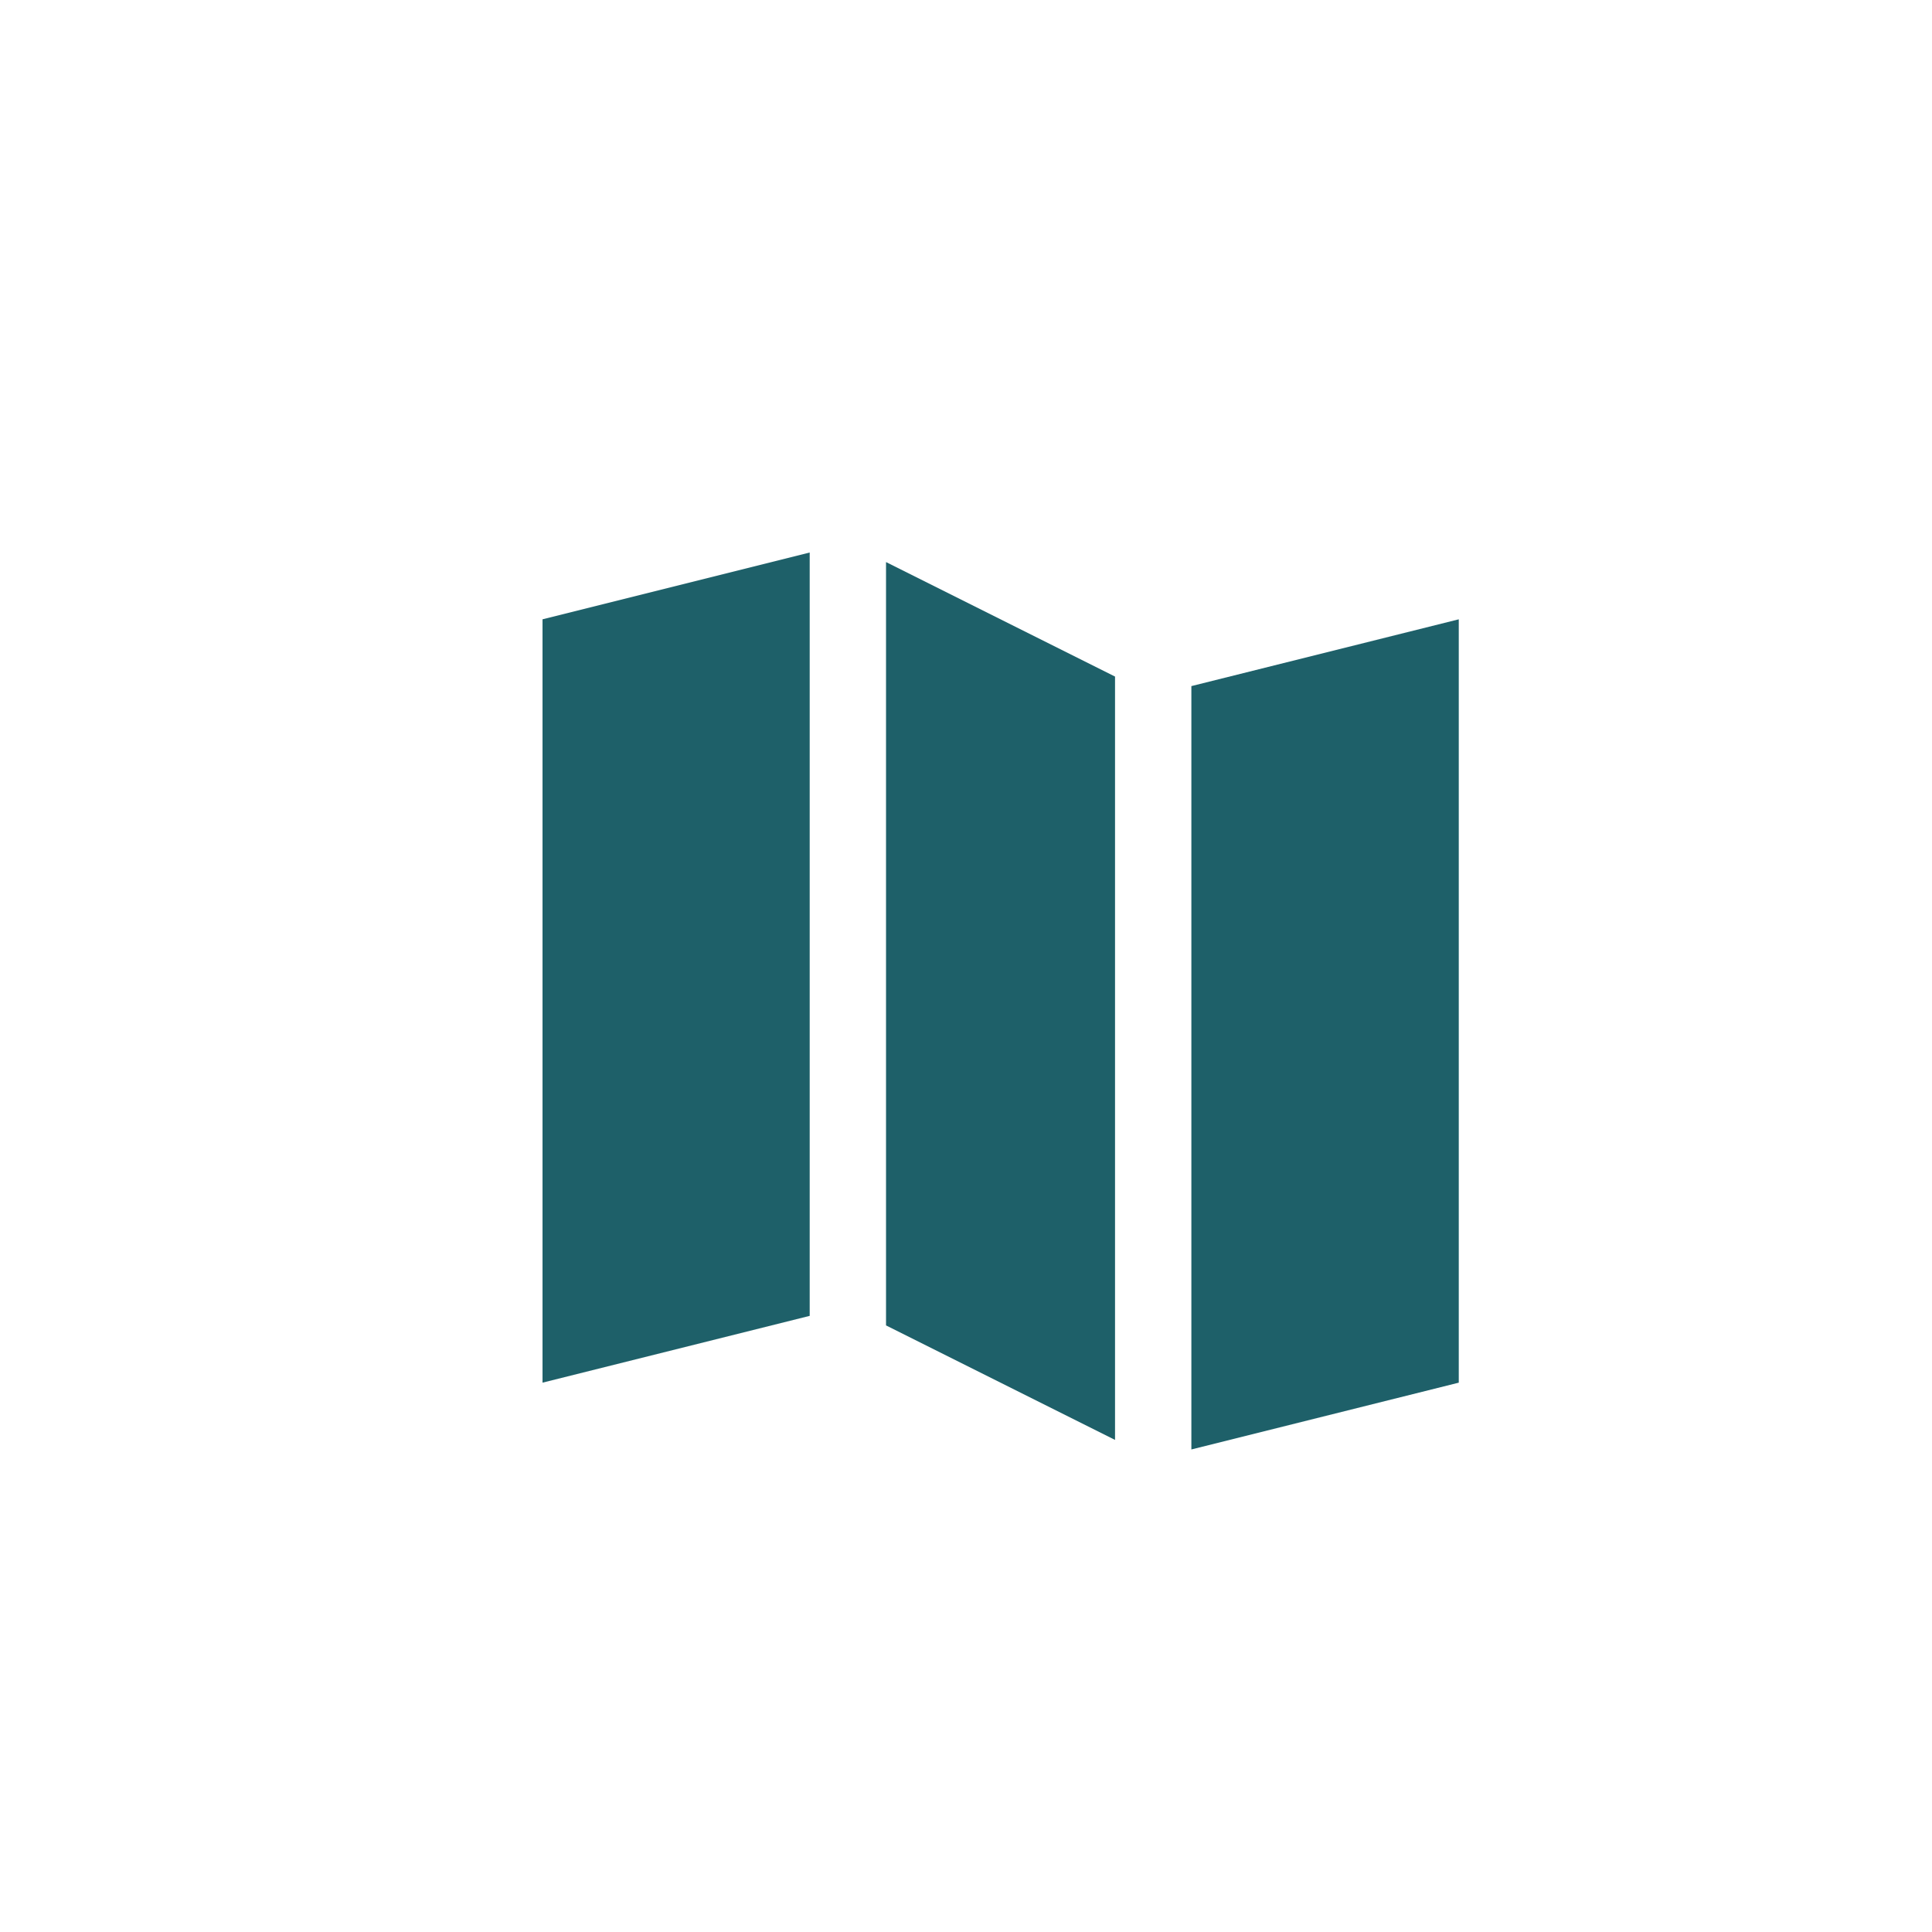 <?xml version="1.0" encoding="UTF-8"?>
<svg xmlns="http://www.w3.org/2000/svg" version="1.1" viewBox="0 0 85.04 85.04">
  <defs>
    <style>
      .cls-1, .cls-2 {
        fill: #1e6069;
      }

      .cls-2 {
        stroke: #1e6069;
        stroke-miterlimit: 10;
        stroke-width: 1.21px;
      }
    </style>
  </defs>
  <!-- Generator: Adobe Illustrator 28.7.1, SVG Export Plug-In . SVG Version: 1.2.0 Build 142)  -->
  <g>
    <g id="Layer_1">
      <g>
        <g>
          <path class="cls-1" d="M-38.43,43.27c1.03.79,2.5.65,3.36-.35.91-1.05.81-2.64-.23-3.56l-17.18-15.3c-1.5-1.34-3.75-1.34-5.25,0l-17.18,15.3c-1.03.92-1.13,2.51-.23,3.56.86,1,2.33,1.14,3.36.35v16.64c0,1.39,1.11,2.52,2.49,2.52h6.9c1.38,0,2.49-1.13,2.49-2.52v-9.21c0-1.4,1.11-2.52,2.49-2.52h4.62c1.38,0,2.49,1.13,2.49,2.52v9.21c0,1.39,1.11,2.52,2.49,2.52h6.9c1.38,0,2.49-1.13,2.49-2.52v-16.64Z"/>
          <g>
            <polygon class="cls-1" points="35.64 24.32 23.88 27.26 23.88 60.86 35.64 57.92 35.64 24.32"/>
            <polygon class="cls-1" points="39 24.74 39 58.34 49.08 63.38 49.08 29.78 39 24.74"/>
            <polygon class="cls-1" points="52.44 30.2 52.44 63.8 64.21 60.86 64.21 27.26 52.44 30.2"/>
          </g>
          <path d="M459,49.54c5.34.04,9.22,1.1,13.14,3.12-3.65-2.74-6.81-3.9-12.26-4.23l5.59-4.57c4.55-.36,8.74.12,12.88,1-4.26-1.69-7.78-1.93-12.23-1.87l8.11-7.78c2.25.55,4.17.53,6.52.24-2.14.08-3.84.03-5.89-.91l7.6-7.01-11.42,9.5c-.73-1.97-1.15-3.75-.93-6.14-.73,2.49-.22,4.47.11,6.93l-8.21,7.08c.42-3.25.21-6.76-1.9-9.92.68,1.71,2.68,7.71.69,10.81l-8.4,7.05c-3.9-24.52,13.1-22.83,30.92-26.06-3.18,20.49-1.16,35.73-29.41,28.36l-4.31,3.63c-.69.58-2.68-1.32-.6-1.3l9.98-7.93h0Z"/>
          <path d="M221.98,36.95c-2.05.79-4.33-.14-5.12-2.19-.79-2.05.14-4.33,2.19-5.12,2.05-.79,4.33.14,5.12,2.19.84,2-.14,4.28-2.19,5.12M228.12,33.55l-.51-.23.51-.23c3.63-1.49,6.14-3.77,5.54-5.17-.56-1.4-3.96-1.35-7.59.14l-.51.23.23-.51c1.54-3.63,1.63-7.03.23-7.59-1.35-.6-3.77,1.86-5.26,5.44l-.23.51-.23-.51c-1.44-3.58-3.77-6.05-5.12-5.49-1.4.56-1.35,3.96.14,7.59l.23.51-.51-.23c-3.63-1.54-7.03-1.63-7.59-.23-.56,1.35,1.91,3.72,5.49,5.21l.51.23-.51.23c-3.63,1.49-6.1,3.77-5.54,5.17.56,1.4,3.96,1.35,7.59-.14l.51-.23-.23.51c-1.54,3.63-1.63,7.03-.23,7.59,1.16.51,3.03-1.21,4.51-3.91-.14,5.03-.09,17.5,3.63,21.46.19.19.42.28.65.28s.42-.09.6-.23c.37-.33.37-.88.05-1.21-1.12-1.21-1.86-3.4-2.33-6.05,3.63-.47,6.42-3.54,6.42-7.31-3.12,0-5.72,1.91-6.84,4.61-.51-4.14-.51-8.7-.42-11.82,1.44,2.89,3.35,4.75,4.61,4.24,1.4-.56,1.35-3.96-.14-7.59l-.23-.51.51.23c3.63,1.54,7.03,1.63,7.59.23.51-1.35-1.91-3.73-5.54-5.22Z"/>
          <path d="M394.4,34.99c-.93.88-1.71,1.86-2.34,2.83-.1.15-.2.2-.29.29l-.44,15.43c.24.15.39.39.44.68.68,2.93,3.27,5.03,6.3,5.03,3.57,0,6.45-2.88,6.45-6.44,0-2.3-1.22-4.44-3.22-5.61-.1-.05-.2-.15-.24-.25,0,0-.05,0-.05-.05-.1-.1-.15-.24-.2-.34v-.39c0-.15.05-.24.15-.39l.15-.15s.05-.1.15-.15c.68-.54,1.32-1.07,1.95-1.71,2.98-2.98,4.83-6.64,4.83-9.52,0-1.27-.34-2.3-1.07-2.98-2.39-2.44-8.15-.68-12.55,3.71"/>
          <path d="M387.17,54.38l.1,3.91c0,.54.44.93.93.93.54,0,.93-.39.93-.93l.54-21.14c0-.39-.15-.78-.44-1.07-.29-.29-.64-.44-1.08-.44-.39,0-.78.15-1.07.44-.29.29-.44.68-.44,1.07l.44,17.14q.1.05.1.1Z"/>
          <path d="M375.7,45.44l.29.29c.05.15.1.24.15.39v.39c-.05.15-.1.25-.2.34,0,0-.05,0-.05.05-.05.1-.15.19-.24.24-2,1.17-3.22,3.32-3.22,5.62,0,3.56,2.88,6.45,6.45,6.45,3.03,0,5.57-2.05,6.3-4.98l-.1-3.42-.34-13.18c-.64-.93-1.37-1.76-2.2-2.59-4.39-4.39-10.16-6.15-12.5-3.76-.73.68-1.07,1.71-1.07,2.98,0,2.88,1.86,6.54,4.83,9.52.59.59,1.22,1.12,1.9,1.66"/>
          <path d="M382.39,23.71c-.44-.34-1.07-.34-1.47.1-.39.44-.34,1.07.1,1.47,1.32,1.12,2.39,2.49,3.22,4.05.83,1.61,1.37,3.42,1.46,5.27.54-.54,1.27-.83,2-.93-.24-1.85-.78-3.66-1.66-5.32-.88-1.76-2.1-3.32-3.66-4.64"/>
          <path d="M395.33,25.28c.44-.39.49-1.03.1-1.47-.39-.44-1.03-.49-1.47-.1-1.51,1.32-2.78,2.88-3.71,4.64-.83,1.61-1.42,3.47-1.66,5.32.73.1,1.42.39,2,.93.15-1.81.64-3.66,1.47-5.27.88-1.56,1.95-2.93,3.27-4.05"/>
          <path d="M305.46,33.51h1.72l-1.32-2.42c-.35-.62-.86-1.12-1.48-1.44l-.48-.24,1.55-4.64,1.99-1.99c.29-.29.29-.77,0-1.07-.29-.29-.77-.29-1.07,0l-2.12,2.12c-.08.08-.15.18-.18.29l-1.54,4.61h0s-.42-.21-.42-.21c-.95-.47-2.13-.47-3.08,0l-.43.21-1.54-4.61c-.04-.11-.1-.21-.18-.29l-2.12-2.12c-.29-.29-.77-.29-1.07,0-.3.3-.3.77,0,1.07l1.99,1.99,1.55,4.64-.49.24c-.62.32-1.13.82-1.48,1.44l-1.32,2.42h11.52Z"/>
          <path d="M319.95,53.32l-3.92-1.96-2.03-8.13c-.06-.22-.21-.41-.42-.5-.21-.1-.45-.09-.66.01l-3.14,1.57v-4.66l3.82-1.91c.26-.13.42-.39.42-.68v-5.89l3.81-1.91c.37-.19.53-.64.34-1.01-.19-.37-.64-.52-1.02-.34l-4.23,2.11c-.25.13-.42.39-.42.68v5.88l-2.72,1.36v-1.09c0-1.3-.92-2.37-2.13-2.6-.01-.02-.05-.02-.06-.02-.15-.04-.32-.06-.48-.06h-5.79v22.65c3.04-.26,5.65-1.98,7.14-4.46,0,0,0,0,0,0l1.93,1.93v6.04c0,.29.16.55.42.68l4.23,2.12c.11.05.22.08.34.08.28,0,.54-.15.67-.42.19-.37.04-.83-.34-1.01l-3.82-1.91v-5.88c0-.2-.08-.39-.22-.53l-2.52-2.52s0,0,0,0c.41-1.03.62-2.13.62-3.3v-1.65l2.97-1.49,1.89,7.55c.05.22.2.4.4.49l4.23,2.12c.11.05.22.08.34.08.28,0,.54-.15.68-.42.18-.37.03-.83-.34-1.02Z"/>
          <path d="M294.01,34.19c-.17,0-.33.01-.48.06-.02,0-.04,0-.06.02-1.21.23-2.13,1.3-2.13,2.6v1.09l-2.72-1.36v-5.88c0-.29-.16-.55-.42-.68l-4.23-2.12c-.37-.19-.83-.03-1.02.34-.19.37-.04.83.34,1.01l3.82,1.91v5.88c0,.29.16.55.42.68l3.82,1.91v4.66l-3.14-1.57c-.21-.1-.45-.1-.66-.01-.21.1-.36.28-.42.5l-2.03,8.13-3.92,1.96c-.37.19-.53.64-.34,1.01.13.27.4.42.68.42.11,0,.23-.03.34-.08l4.23-2.12c.2-.1.34-.28.4-.49l1.89-7.55,2.97,1.49v1.65c0,1.16.21,2.27.62,3.3,0,0,0,0,0,0l-2.52,2.52c-.14.14-.22.33-.22.53v5.88l-3.81,1.91c-.37.19-.53.64-.34,1.01.13.26.4.42.68.42.11,0,.23-.03.34-.08l4.23-2.12c.26-.13.42-.39.42-.68v-6.04l1.93-1.93s0,0,0,0c1.48,2.48,4.1,4.2,7.14,4.46v-22.65h-5.79Z"/>
          <path class="cls-1" d="M-143.92,48.34c-6.68,0-12.1-5.42-12.1-12.1,0-6.68,5.42-12.1,12.1-12.1,6.68,0,12.1,5.42,12.1,12.1,0,6.68-5.42,12.09-12.1,12.1ZM-173.69,61.55l4.47,4.47c.43.42,1.11.42,1.54,0l15.52-15.52c7.16,4.14,16.28,2.33,21.31-4.23,5.04-6.56,4.43-15.83-1.42-21.68-5.85-5.85-15.12-6.45-21.68-1.42-6.56,5.04-8.37,14.16-4.23,21.31l-15.52,15.52c-.42.43-.42,1.12,0,1.54Z"/>
          <path class="cls-1" d="M-150.17,36.92c1.08.16,2.11-.51,2.41-1.56.1-.35,1.08-3.2,5.14-3.65.78-.09,1.45-.58,1.76-1.29.32-.72.22-1.55-.24-2.18-.46-.63-1.23-.97-2-.88-7.19.79-8.81,6.6-8.87,6.85-.31,1.16.38,2.35,1.54,2.67.09.02.17.04.26.05Z"/>
          <path d="M-362.52,40.64c0-1.29-1.05-2.34-2.34-2.34s-2.33,1.05-2.33,2.34v7.01h4.67v-7.01Z"/>
        </g>
        <path class="cls-1" d="M-376.56,58.61l1.44-1.1,3.06-3.06v-20.7h.2v-.12h14.01v.12h.07v20.36l1.65,1.86,2.95,2.95v2.74h-23.35v-.14h-.03v-2.91ZM-376.53,26.63h23.35v2.33h-23.35v-2.33ZM-353.18,19.63v2.33h-4.67v-2.33h-4.67v2.33h-4.67v-2.33h-4.67v2.33h-4.67v-2.33h-4.67v14.01h4.67v18.68l-4.67,4.67v9.34h32.69v-9.34l-4.67-4.67v-18.68h4.67v-14.01h-4.67Z"/>
        <polygon points="107.3 28.06 107.3 59.74 110.48 59.74 110.48 28.06 108.89 24.65 107.3 28.06"/>
        <path d="M112.16,34.33v3.74s.34.15,1.02.46h-1.02v2.77h7.24c2.22.99,4.81,2.15,7.56,3.38h-14.8v2.78h21.02c2.56,1.14,5.12,2.28,7.53,3.36h-28.55v2.78h34.76c4.42,1.98,7.48,3.34,7.56,3.38h-42.32v2.78h44.14v-5.69s-.11-.05-1.02-.46h1.02v-2.78h-7.23c-1.94-.87-4.4-1.97-7.53-3.36h14.76v-2.78h-20.97c-2.27-1.01-4.77-2.13-7.55-3.38h28.53v-2.78h-34.74c-2.36-1.05-4.87-2.17-7.56-3.38h42.29v-2.78h-44.14v1.96Z"/>
        <polygon points="159.48 24.65 157.89 28.06 157.89 59.74 161.07 59.74 161.07 28.06 159.48 24.65"/>
        <g>
          <path class="cls-1" d="M-570.87,22.5c-.61.07-1.09.54-1.29,1.1-1.29,3.22-2.58,6.44-3.86,9.66-.42,1,.38,2.24,1.48,2.2,4.5.02,9,0,13.5,0,.88.08,1.77-.65,1.74-1.56.01-3.29.01-6.58,0-9.87.04-.93-.87-1.64-1.75-1.58-3.27.02-6.55-.05-9.81.03ZM-572.44,19.31c.76-.16,1.54-.12,2.32-.12,3.97,0,7.93,0,11.9,0,.88,0,1.83.12,2.53.7.78.6,1.3,1.55,1.26,2.55,0,3.97,0,7.94,0,11.9-.16,1.65,1.12,2.92,1.63,4.4-.65,1.35-1.32,2.68-2,4.02-1.8-.58-3.72-.96-5.61-.71-3.56.25-6.96,2.13-9.13,4.95-1.75,2.26-2.77,5.11-2.73,7.98-7.2.03-14.4,0-21.6,0-1.06-2.9-3.49-5.28-6.48-6.11-1.99-.62-4.12-.43-6.09.14-.02-3.35,0-6.71-.01-10.06-.02-1.2.57-2.45,1.65-3.04,1.04-.63,2.29-.41,3.44-.44,3.19-.03,6.4.07,9.59-.05-.04-4.32,0-8.64-.02-12.95,1.08,0,2.17-.01,3.25,0,0,4.33,0,8.67,0,13,2.7.01,5.4,0,8.09,0,1.95-4.72,3.79-9.48,5.72-14.21.39-.97,1.26-1.72,2.28-1.95Z"/>
          <path class="cls-1" d="M-560.17,48.54c-2.81.33-5.2,2.72-5.55,5.53-.39,2.56.93,5.26,3.18,6.52,2.65,1.59,6.4.92,8.29-1.53,1.92-2.27,1.91-5.9.01-8.18-1.38-1.75-3.73-2.66-5.93-2.34ZM-560.97,43.73c2.54-.38,5.22.12,7.43,1.43,2.88,1.66,4.94,4.66,5.47,7.94.5,2.78-.15,5.72-1.68,8.07-1.69,2.63-4.51,4.48-7.58,5.03-2.26.3-4.65.14-6.72-.9-3.26-1.48-5.75-4.6-6.39-8.13-.54-2.68-.06-5.56,1.33-7.93,1.69-2.95,4.78-5.03,8.14-5.52Z"/>
          <path class="cls-1" d="M-603.89,54.4c-1.71.35-3.08,1.95-3.09,3.71-.1,1.87,1.37,3.67,3.22,3.95.71.05,1.46.08,2.12-.22,1.53-.62,2.6-2.26,2.42-3.93-.08-2.27-2.47-4.04-4.67-3.52ZM-604.1,50.16c1.88-.21,3.83.18,5.42,1.23,2.15,1.36,3.55,3.79,3.7,6.32.14,2.24-.68,4.52-2.25,6.13-1.53,1.59-3.73,2.57-5.95,2.47-2.2.06-4.35-.96-5.84-2.55-1.8-1.89-2.56-4.68-2.01-7.22.65-3.32,3.58-6,6.93-6.38Z"/>
          <g>
            <path class="cls-1" d="M-448.18,39.14c-3.72-2.34-10.32-2.37-14.12-1.35,2.72-3.08,9-7.96,14.35-9.01,4.54-.89,5.25,1.86,5.49,2.77,1.03,3.96-2.44,6.3-5.72,7.6h0ZM-447.52,44.9c-.2.77-.81,3.12-4.68,2.63-5.16-.65-11.33-5.58-11.47-6.96.79-1.13,8.57-2.33,13.38-.28,3.57,1.51,2.96,3.85,2.77,4.62ZM-458.08,50.19c.03.19.03.36.05.55h-17.92c.02-.18.03-.36.06-.55.17-1.02.42-1.99.72-2.91.5-.27.98-.55,1.45-.85h13.46c.47.3.95.57,1.45.85.3.92.55,1.89.72,2.91h0ZM-466.98,63.71c-1.19,0-4.01-1.3-6.28-4.05-.15-.18-.3-.38-.44-.58h13.45c-.15.2-.3.4-.44.58-2.27,2.75-5.09,4.05-6.27,4.05ZM-459.04,57.06h-15.89c-.58-1.21-1-2.66-1.09-4.3h18.07c-.09,1.65-.51,3.09-1.09,4.3ZM-486.45,44.9c-.2-.77-.81-3.1,2.77-4.62,1.9-.81,4.26-1.11,6.47-1.11,3.39,0,6.43.71,6.9,1.39-.14,1.38-6.31,6.31-11.47,6.96-3.87.49-4.48-1.86-4.68-2.63h0ZM-491.51,31.54c.24-.91.96-3.66,5.49-2.77,5.36,1.05,11.64,5.94,14.36,9.01-3.8-1.02-10.4-.99-14.13,1.35-3.28-1.3-6.75-3.64-5.72-7.6h0ZM-468.37,40.46c.02-.09.04-.2.04-.35h2.67c0,.14.03.26.04.35-.03.89.49,1.91,1.68,3.1.27.28.6.56.93.85h-7.96c.33-.28.65-.57.92-.85,1.18-1.2,1.71-2.21,1.68-3.1ZM-472.36,33.2v-.83c0-3.72,2.79-5.42,5.37-5.42,2.59,0,5.37,1.71,5.37,5.42v.83c0,.41-.07.81-.16,1.21-.36.33-.71.66-1.03.98-1.1,1.11-1.76,1.99-2.18,2.71h-4c-.43-.72-1.09-1.6-2.18-2.71-.32-.32-.66-.65-1.03-.98-.09-.39-.16-.79-.16-1.21ZM-440.55,31.02c-.57-2.21-1.91-3.67-3.85-4.21-4.23-1.17-10.64,2.19-15.24,5.79v-.23c0-3.17-1.57-5.34-3.67-6.49.51-1.57,2.46-3.1,3.79-3.81.48-.26.67-.87.42-1.36-.25-.49-.85-.68-1.33-.43-1.51.8-3.94,2.63-4.72,4.9-.6-.15-1.22-.25-1.84-.25-.62,0-1.23.1-1.83.25-.79-2.27-3.21-4.1-4.72-4.9-.49-.26-1.08-.07-1.33.43-.25.49-.07,1.1.42,1.36,1.34.71,3.29,2.24,3.79,3.81-2.1,1.15-3.67,3.32-3.67,6.49v.23c-4.6-3.6-11.01-6.95-15.24-5.79-1.95.54-3.28,1.99-3.85,4.21-1.04,4,1.1,7.36,5.99,9.57-1.06,1.33-1.4,2.97-.92,4.81.54,2.07,1.82,3.44,3.7,3.96.59.16,1.22.24,1.89.24,1.64,0,3.46-.46,5.23-1.18-.11.47-.22.94-.3,1.42-.11.65-.17,1.28-.19,1.89h0c-.08,2.67.63,4.9,1.57,6.68.01.04.04.08.06.11.5.93,1.06,1.75,1.62,2.42,2.54,3.09,5.91,4.76,7.8,4.77,1.88,0,5.24-1.68,7.79-4.77.55-.67,1.11-1.49,1.61-2.42.02-.04.04-.07.06-.11.95-1.78,1.66-4.01,1.57-6.68h0c-.02-.62-.08-1.25-.19-1.9-.08-.49-.19-.96-.3-1.42,1.77.72,3.59,1.18,5.23,1.18.66,0,1.29-.08,1.89-.24,1.89-.52,3.17-1.89,3.7-3.96.48-1.84.13-3.48-.93-4.81,4.89-2.22,7.03-5.57,5.99-9.57h0Z"/>
            <path class="cls-2" d="M-448.18,39.14c-3.72-2.34-10.32-2.37-14.12-1.35,2.72-3.08,9-7.96,14.35-9.01,4.54-.89,5.25,1.86,5.49,2.77,1.03,3.96-2.44,6.3-5.72,7.6h0ZM-447.52,44.9c-.2.77-.81,3.12-4.68,2.63-5.16-.65-11.33-5.58-11.47-6.96.79-1.13,8.57-2.33,13.38-.28,3.57,1.51,2.96,3.85,2.77,4.62ZM-458.08,50.19c.03.19.03.36.05.55h-17.92c.02-.18.03-.36.06-.55.17-1.02.42-1.99.72-2.91.5-.27.98-.55,1.45-.85h13.46c.47.3.95.57,1.45.85.3.92.55,1.89.72,2.91h0ZM-466.98,63.71c-1.19,0-4.01-1.3-6.28-4.05-.15-.18-.3-.38-.44-.58h13.45c-.15.2-.3.4-.44.58-2.27,2.75-5.09,4.05-6.27,4.05ZM-459.04,57.06h-15.89c-.58-1.21-1-2.66-1.09-4.3h18.07c-.09,1.65-.51,3.09-1.09,4.3ZM-486.45,44.9c-.2-.77-.81-3.1,2.77-4.62,1.9-.81,4.26-1.11,6.47-1.11,3.39,0,6.43.71,6.9,1.39-.14,1.38-6.31,6.31-11.47,6.96-3.87.49-4.48-1.86-4.68-2.63h0ZM-491.51,31.54c.24-.91.96-3.66,5.49-2.77,5.36,1.05,11.64,5.94,14.36,9.01-3.8-1.02-10.4-.99-14.13,1.35-3.28-1.3-6.75-3.64-5.72-7.6h0ZM-468.37,40.46c.02-.09.04-.2.04-.35h2.67c0,.14.03.26.04.35-.03.89.49,1.91,1.68,3.1.27.28.6.56.93.85h-7.96c.33-.28.65-.57.92-.85,1.18-1.2,1.71-2.21,1.68-3.1ZM-472.36,33.2v-.83c0-3.72,2.79-5.42,5.37-5.42,2.59,0,5.37,1.71,5.37,5.42v.83c0,.41-.07.81-.16,1.21-.36.33-.71.66-1.03.98-1.1,1.11-1.76,1.99-2.18,2.71h-4c-.43-.72-1.09-1.6-2.18-2.71-.32-.32-.66-.65-1.03-.98-.09-.39-.16-.79-.16-1.21ZM-440.55,31.02c-.57-2.21-1.91-3.67-3.85-4.21-4.23-1.17-10.64,2.19-15.24,5.79v-.23c0-3.17-1.57-5.34-3.67-6.49.51-1.57,2.46-3.1,3.79-3.81.48-.26.67-.87.42-1.36-.25-.49-.85-.68-1.33-.43-1.51.8-3.94,2.63-4.72,4.9-.6-.15-1.22-.25-1.84-.25-.62,0-1.23.1-1.83.25-.79-2.27-3.21-4.1-4.72-4.9-.49-.26-1.08-.07-1.33.43-.25.49-.07,1.1.42,1.36,1.34.71,3.29,2.24,3.79,3.81-2.1,1.15-3.67,3.32-3.67,6.49v.23c-4.6-3.6-11.01-6.95-15.24-5.79-1.95.54-3.28,1.99-3.85,4.21-1.04,4,1.1,7.36,5.99,9.57-1.06,1.33-1.4,2.97-.92,4.81.54,2.07,1.82,3.44,3.7,3.96.59.16,1.22.24,1.89.24,1.64,0,3.46-.46,5.23-1.18-.11.47-.22.94-.3,1.42-.11.65-.17,1.28-.19,1.89h0c-.08,2.67.63,4.9,1.57,6.68.01.04.04.08.06.11.5.93,1.06,1.75,1.62,2.42,2.54,3.09,5.91,4.76,7.8,4.77,1.88,0,5.24-1.68,7.79-4.77.55-.67,1.11-1.49,1.61-2.42.02-.04.04-.07.06-.11.95-1.78,1.66-4.01,1.57-6.68h0c-.02-.62-.08-1.25-.19-1.9-.08-.49-.19-.96-.3-1.42,1.77.72,3.59,1.18,5.23,1.18.66,0,1.29-.08,1.89-.24,1.89-.52,3.17-1.89,3.7-3.96.48-1.84.13-3.48-.93-4.81,4.89-2.22,7.03-5.57,5.99-9.57h0Z"/>
          </g>
          <path class="cls-1" d="M-250.42,53.25c-.1.29-.29.63-.48.82-1.25,1.3-2.79,2.08-4.62,2.08-.87,0-1.68,0-2.55-.15-1.4-.19-3.18-1.93-2.94-3.77.19-1.26.39-2.51.58-3.77.39-2.17.77-4.4,1.15-6.57,0-.15.05-.29.05-.43,0-.92-.29-1.26-1.2-1.35-.38-.05-.77-.1-1.16-.19-.43-.15-.67-.53-.62-.87.05-.39.29-.63.77-.72.24-.05.53-.05.82-.05h6.64c.82,0,1.3.39,1.3,1.21,0,.68-.1,1.35-.24,2.03-.43,2.51-.92,4.98-1.35,7.49-.14.82-.34,1.64-.43,2.47-.05.39,0,.82.1,1.21.14.53.53.82,1.06.77.43-.05.87-.19,1.3-.39.34-.15.63-.39.96-.48.58-.19,1.01.15.87.68ZM-255.38,29.62c1.93,0,3.47,1.6,3.47,3.53s-1.59,3.53-3.47,3.53-3.51-1.59-3.51-3.58,1.59-3.48,3.51-3.48ZM-272.42,26.72c-8.9,8.94-8.9,23.44,0,32.38s23.35,8.94,32.25,0,8.9-23.44,0-32.38-23.35-8.94-32.25,0"/>
        </g>
      </g>
    </g>
  </g>
</svg>